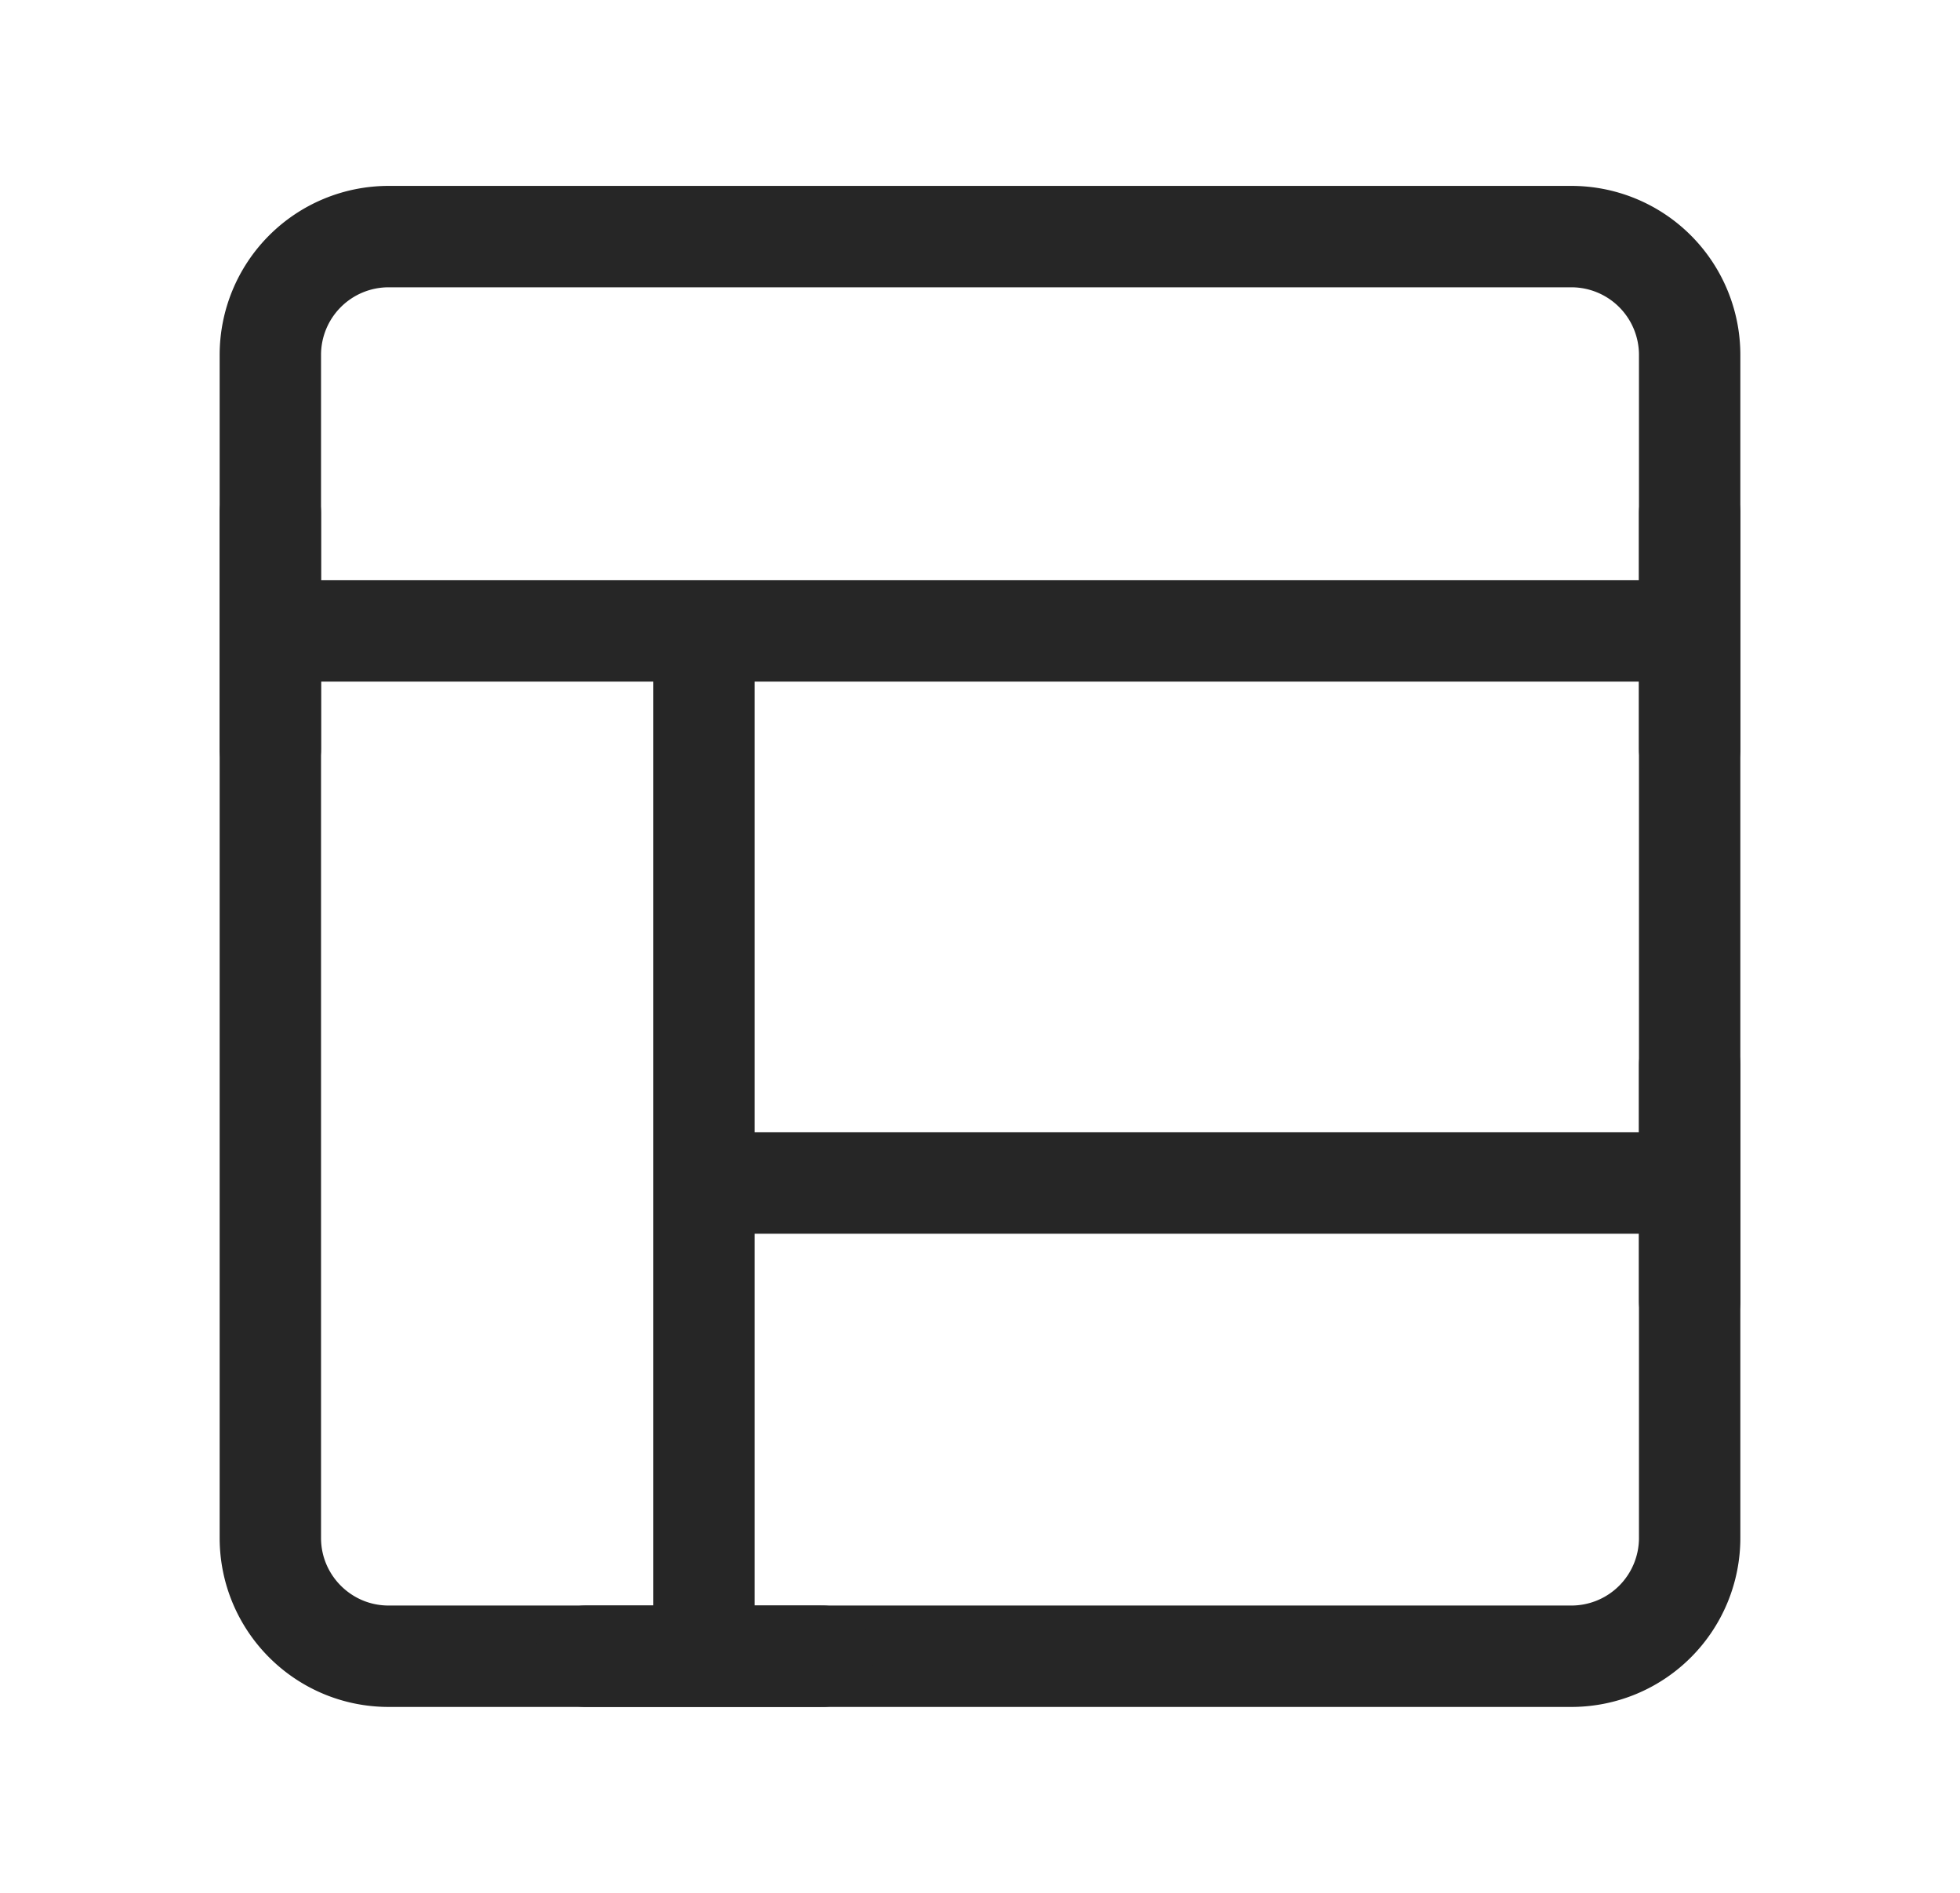 <svg xmlns="http://www.w3.org/2000/svg" width="29" height="28" fill="none"><path stroke="#262626" stroke-linejoin="round" stroke-width="1.5" d="M23.25 3.5H5.75A1.75 1.75 0 0 0 4 5.25v17.5c0 .966.784 1.75 1.75 1.75h17.5A1.75 1.75 0 0 0 25 22.75V5.25a1.75 1.75 0 0 0-1.75-1.75z"/><path stroke="#262626" stroke-linecap="round" stroke-linejoin="round" stroke-width="1.5" d="M4 9.333h21M4 7.583v3.5m21-3.5v3.5M10.416 17.5h14.583M10.416 9.333V24.5m-1.75 0h3.5M25 15.75v3.5"/></svg>